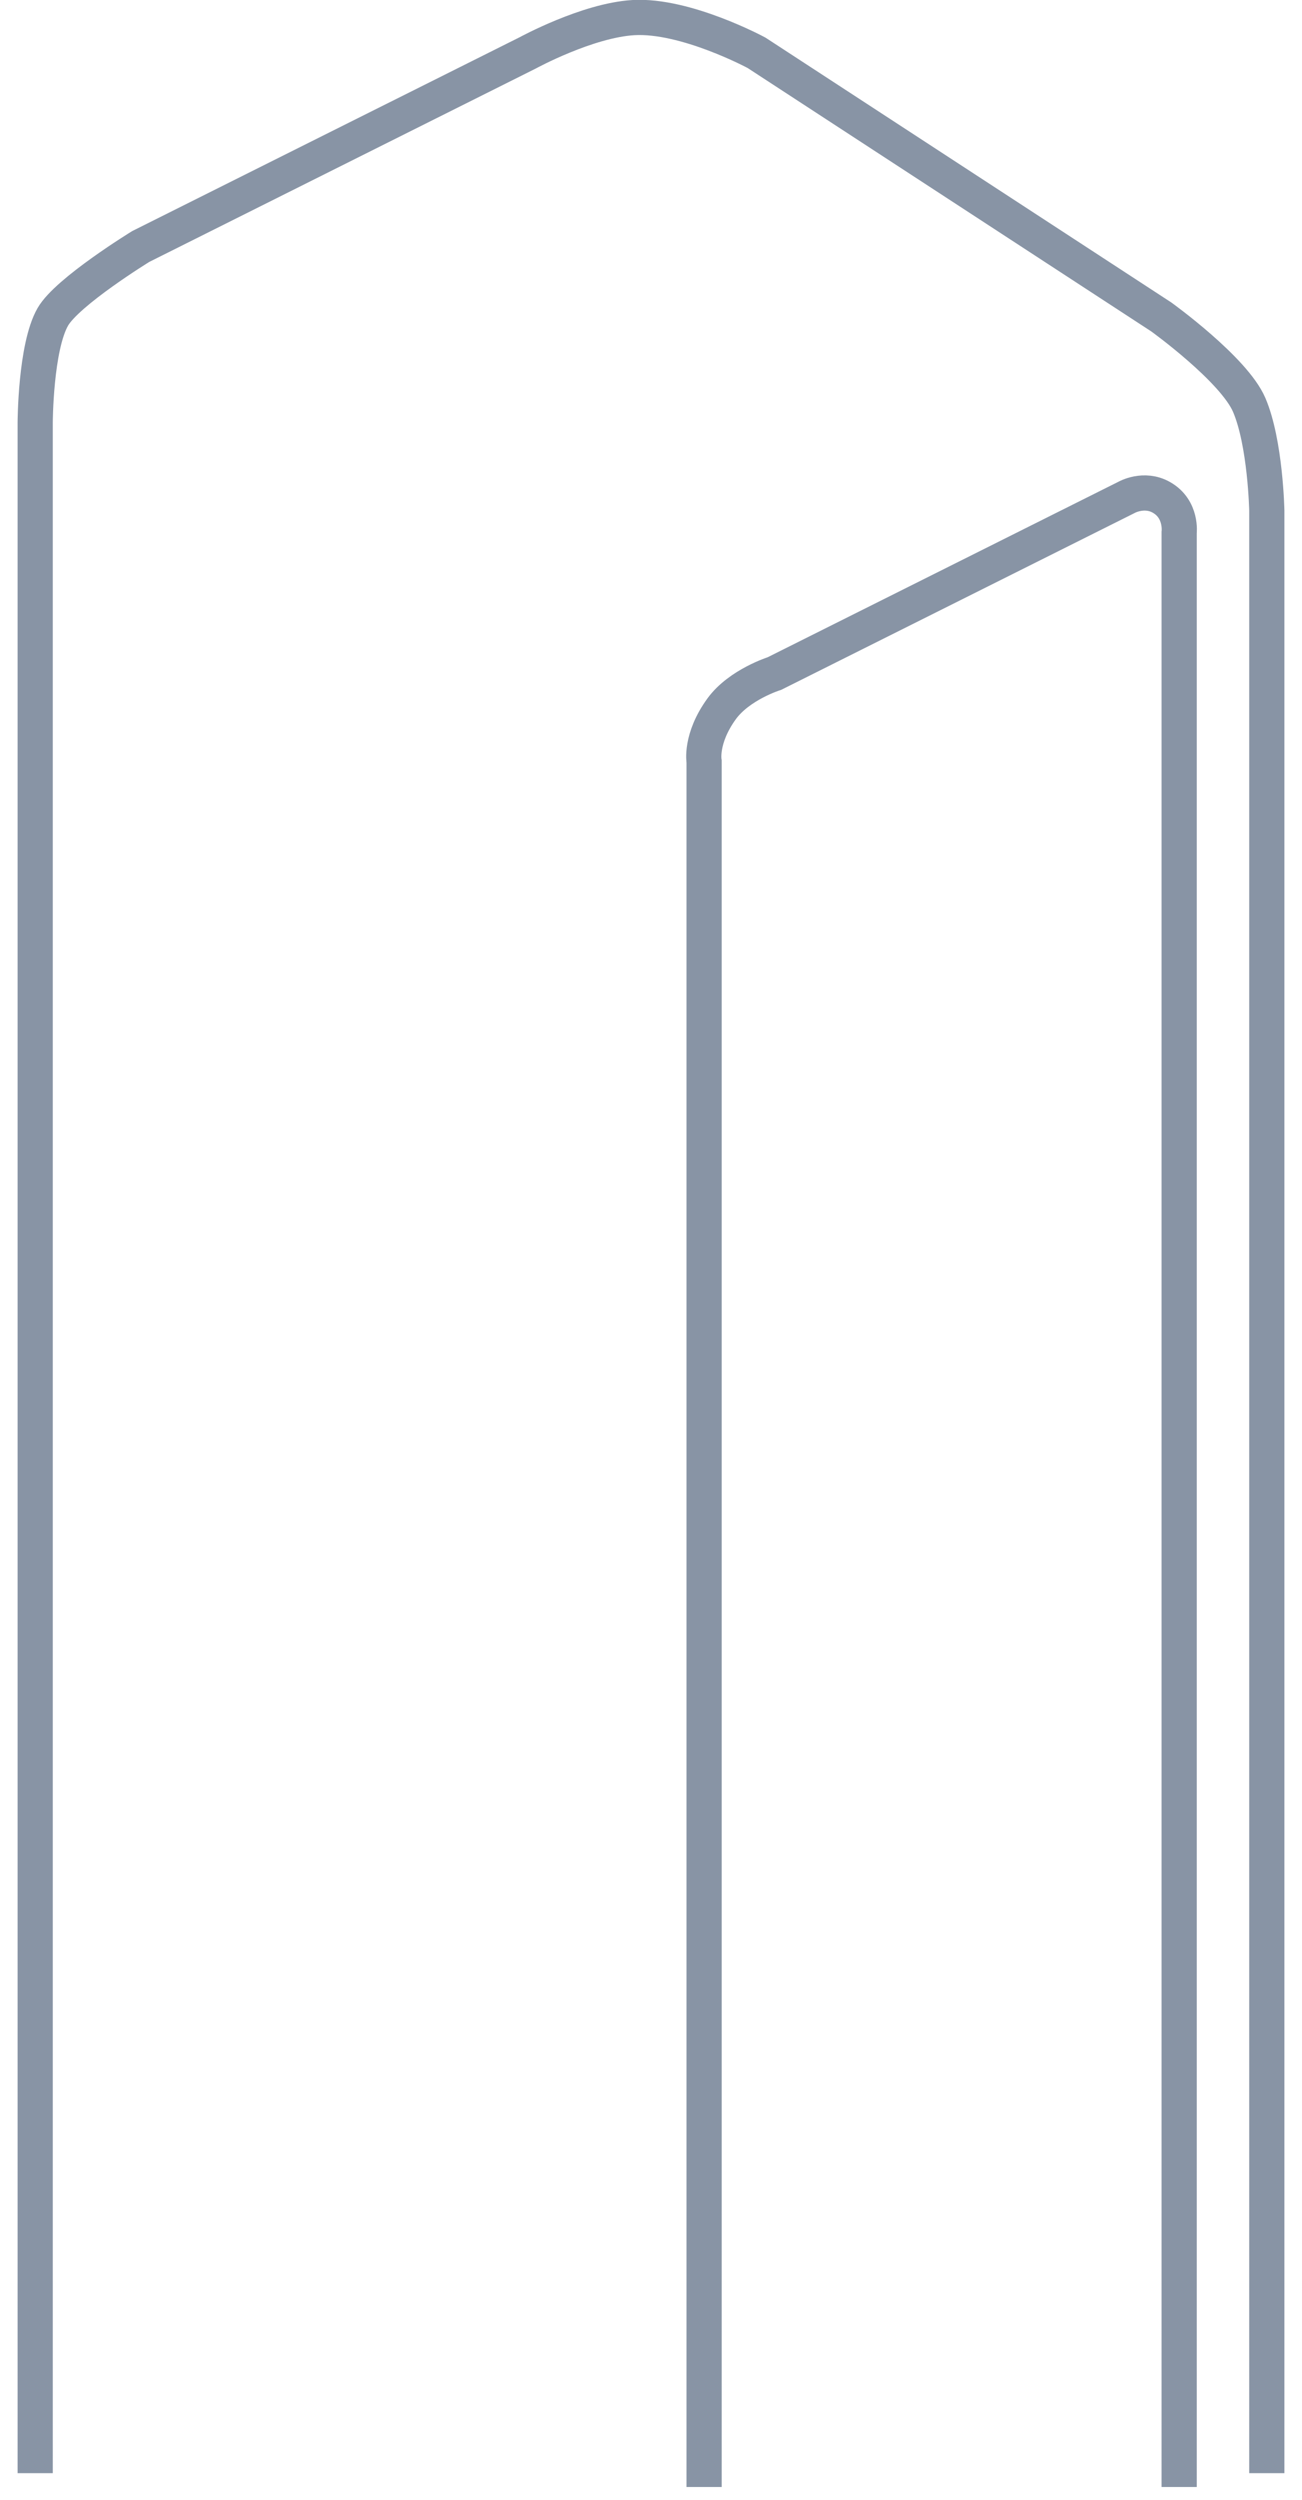 <svg width="37" height="71" viewBox="0 0 37 71" fill="none" xmlns="http://www.w3.org/2000/svg">
<path d="M1 70.234V31.092V25.5V12C1 12 1.006 9.864 1.5 9C1.911 8.281 4 7 4 7L15 1.5C15 1.5 16.692 0.577 18 0.5C19.485 0.413 21.5 1.5 21.5 1.5L33 9C33 9 35.065 10.485 35.5 11.5C35.962 12.577 36 14.5 36 14.5V24V30V32.5V70.234" stroke="#8894A5"/>
<path d="M20.009 70.627V21.627C20.009 21.627 19.89 20.978 20.509 20.127C21.01 19.44 22.009 19.127 22.009 19.127L32.009 14.127C32.009 14.127 32.509 13.841 33.009 14.127C33.594 14.461 33.509 15.127 33.509 15.127V70.627" stroke="#8894A5"/>
</svg>
